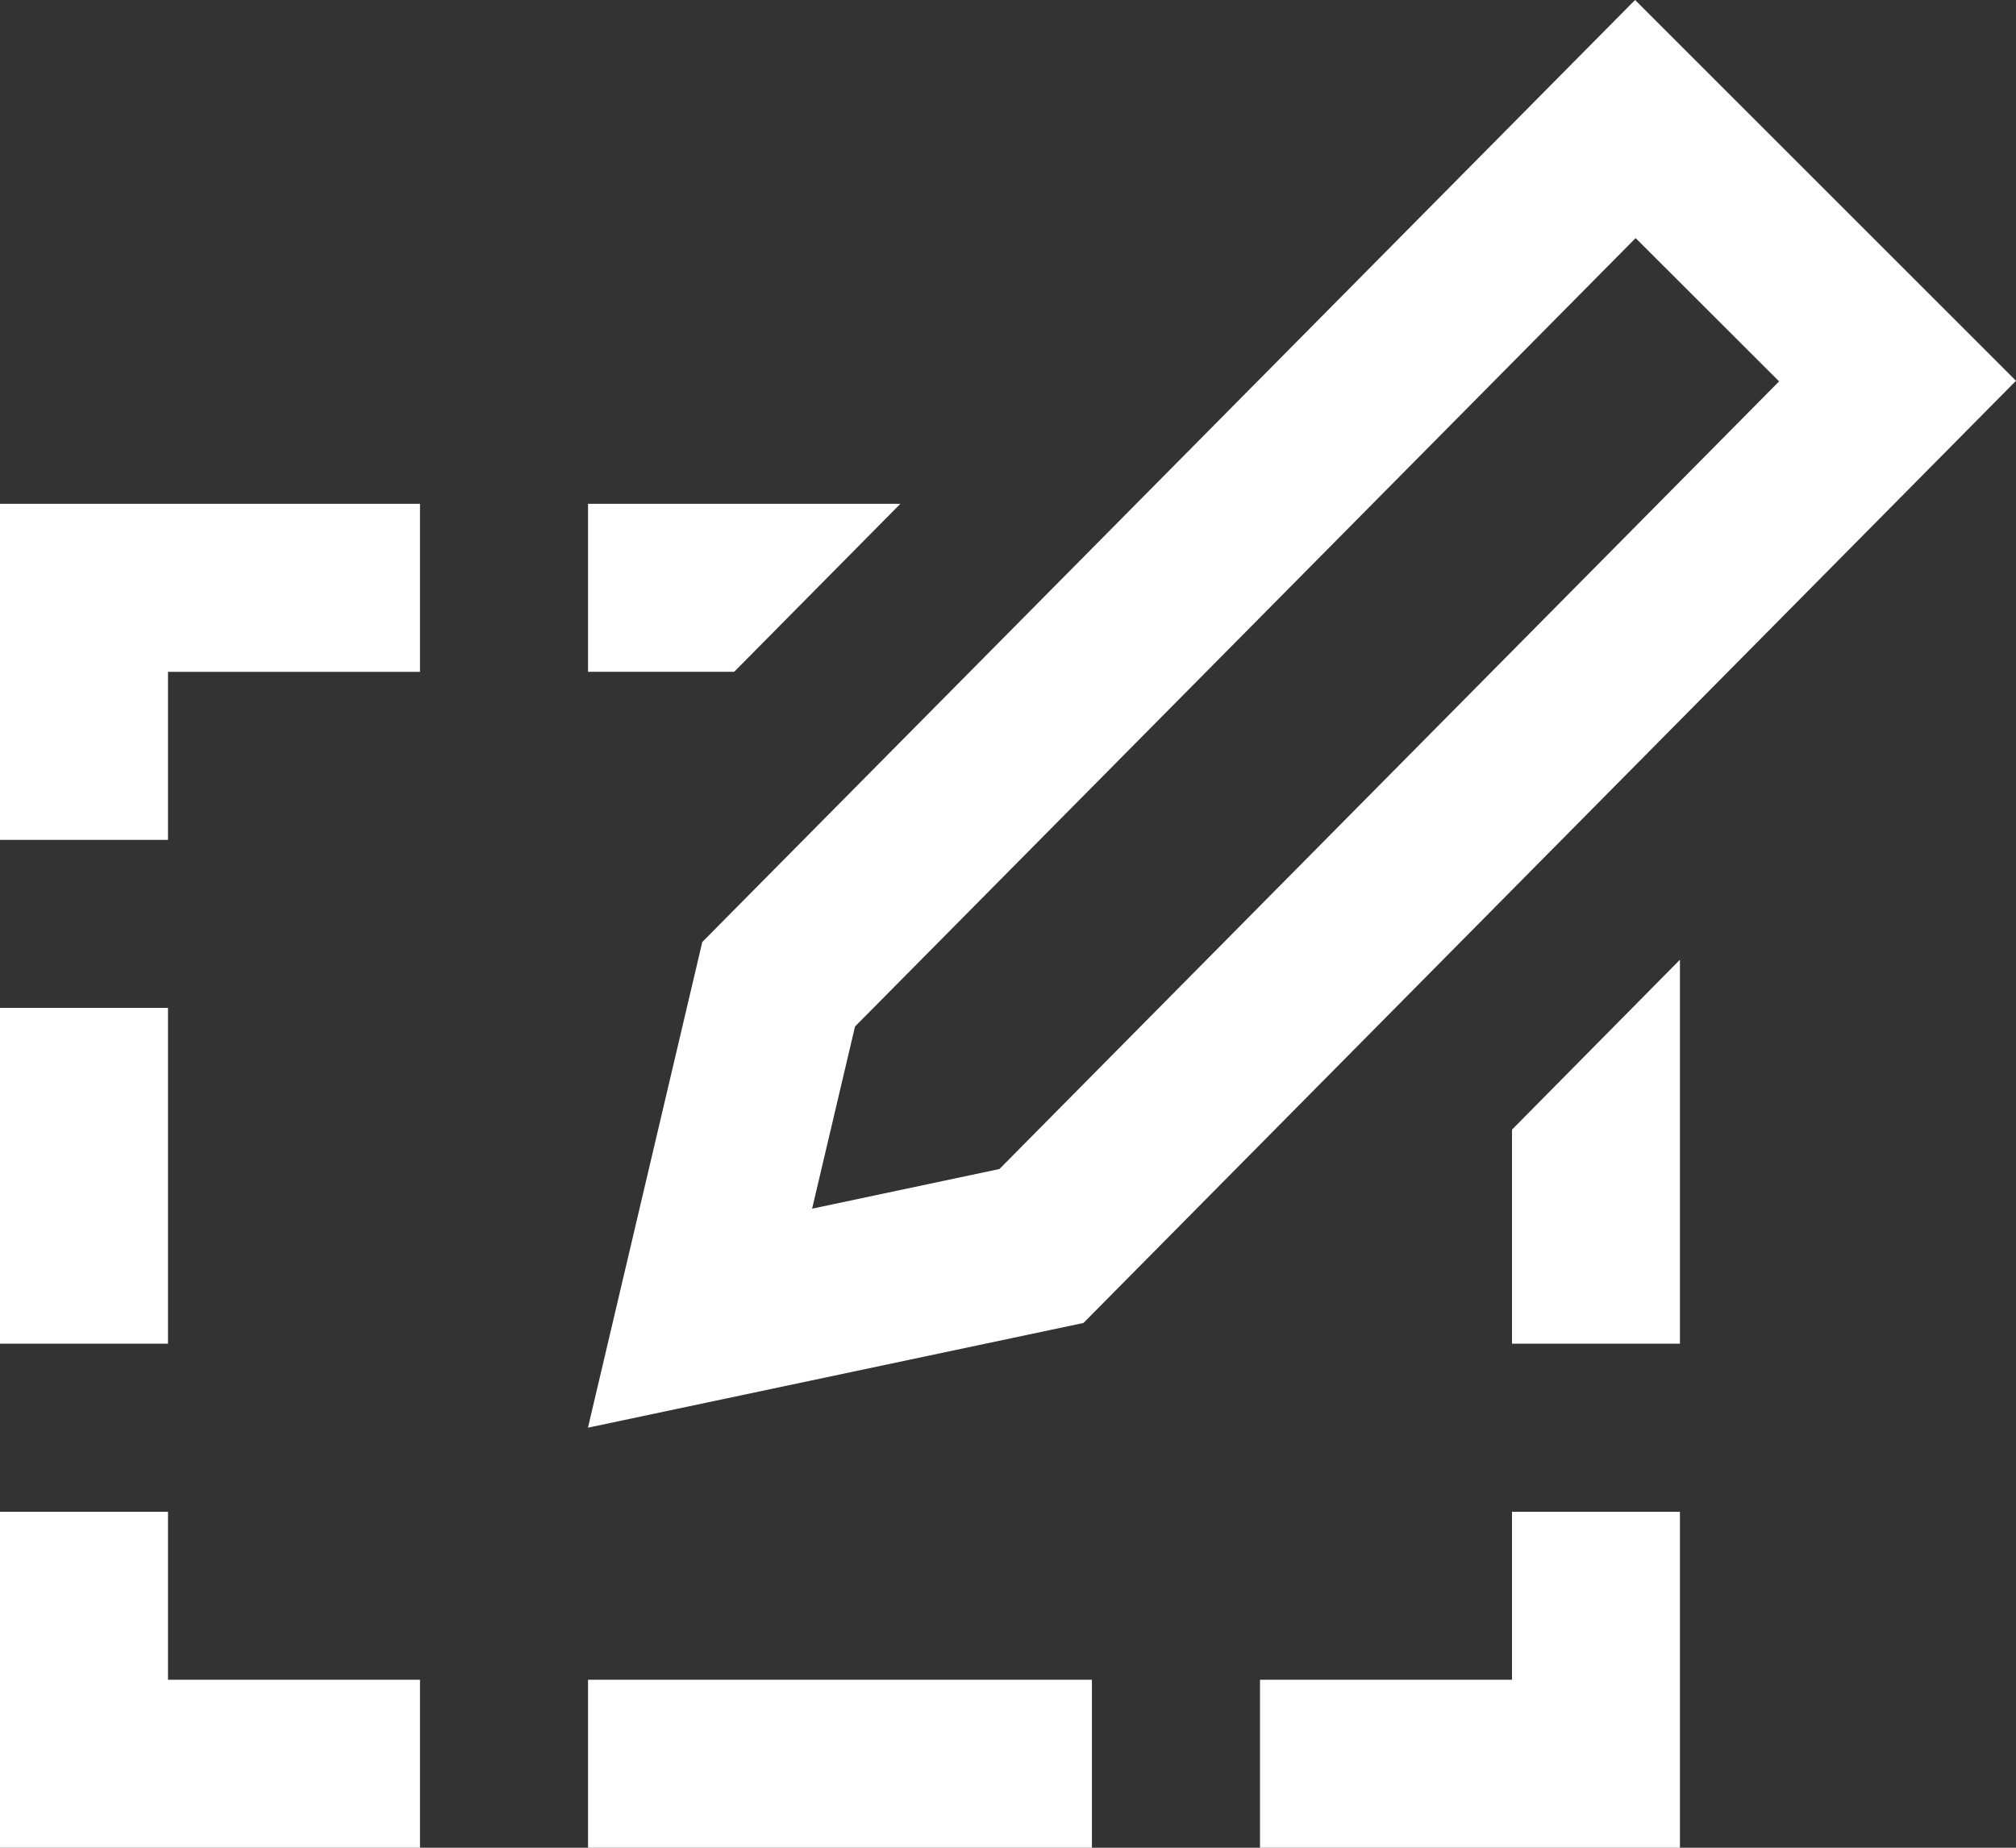 <svg xmlns="http://www.w3.org/2000/svg" width="67" height="61.417" viewBox="0 0 67 61.417">
  <rect x="0" y="0" width="67" height="61.417" fill="#333333" stroke="none"/>
  <path id="Brand-development" d="M19.542,61.417H36.289V55.833H19.542ZM0,50.25V61.417H13.958V55.833H5.583V50.25Zm50.25,0v5.583H41.875v5.583H55.831V50.25ZM0,44.664H5.583V33.5H0Zm50.25-7.116v7.116h5.581V31.9ZM0,16.747V27.917H5.583V22.331h8.375V16.747Zm19.542,0v5.583H24.4l5.522-5.583ZM28.416,34.12,54.359,7.914l4.768,4.763L33.215,38.857,26.99,40.175ZM54.34,0l-31,31.311-3.8,16.144,16.468-3.481L67,12.657Z" fill="#fff"/>
</svg>
